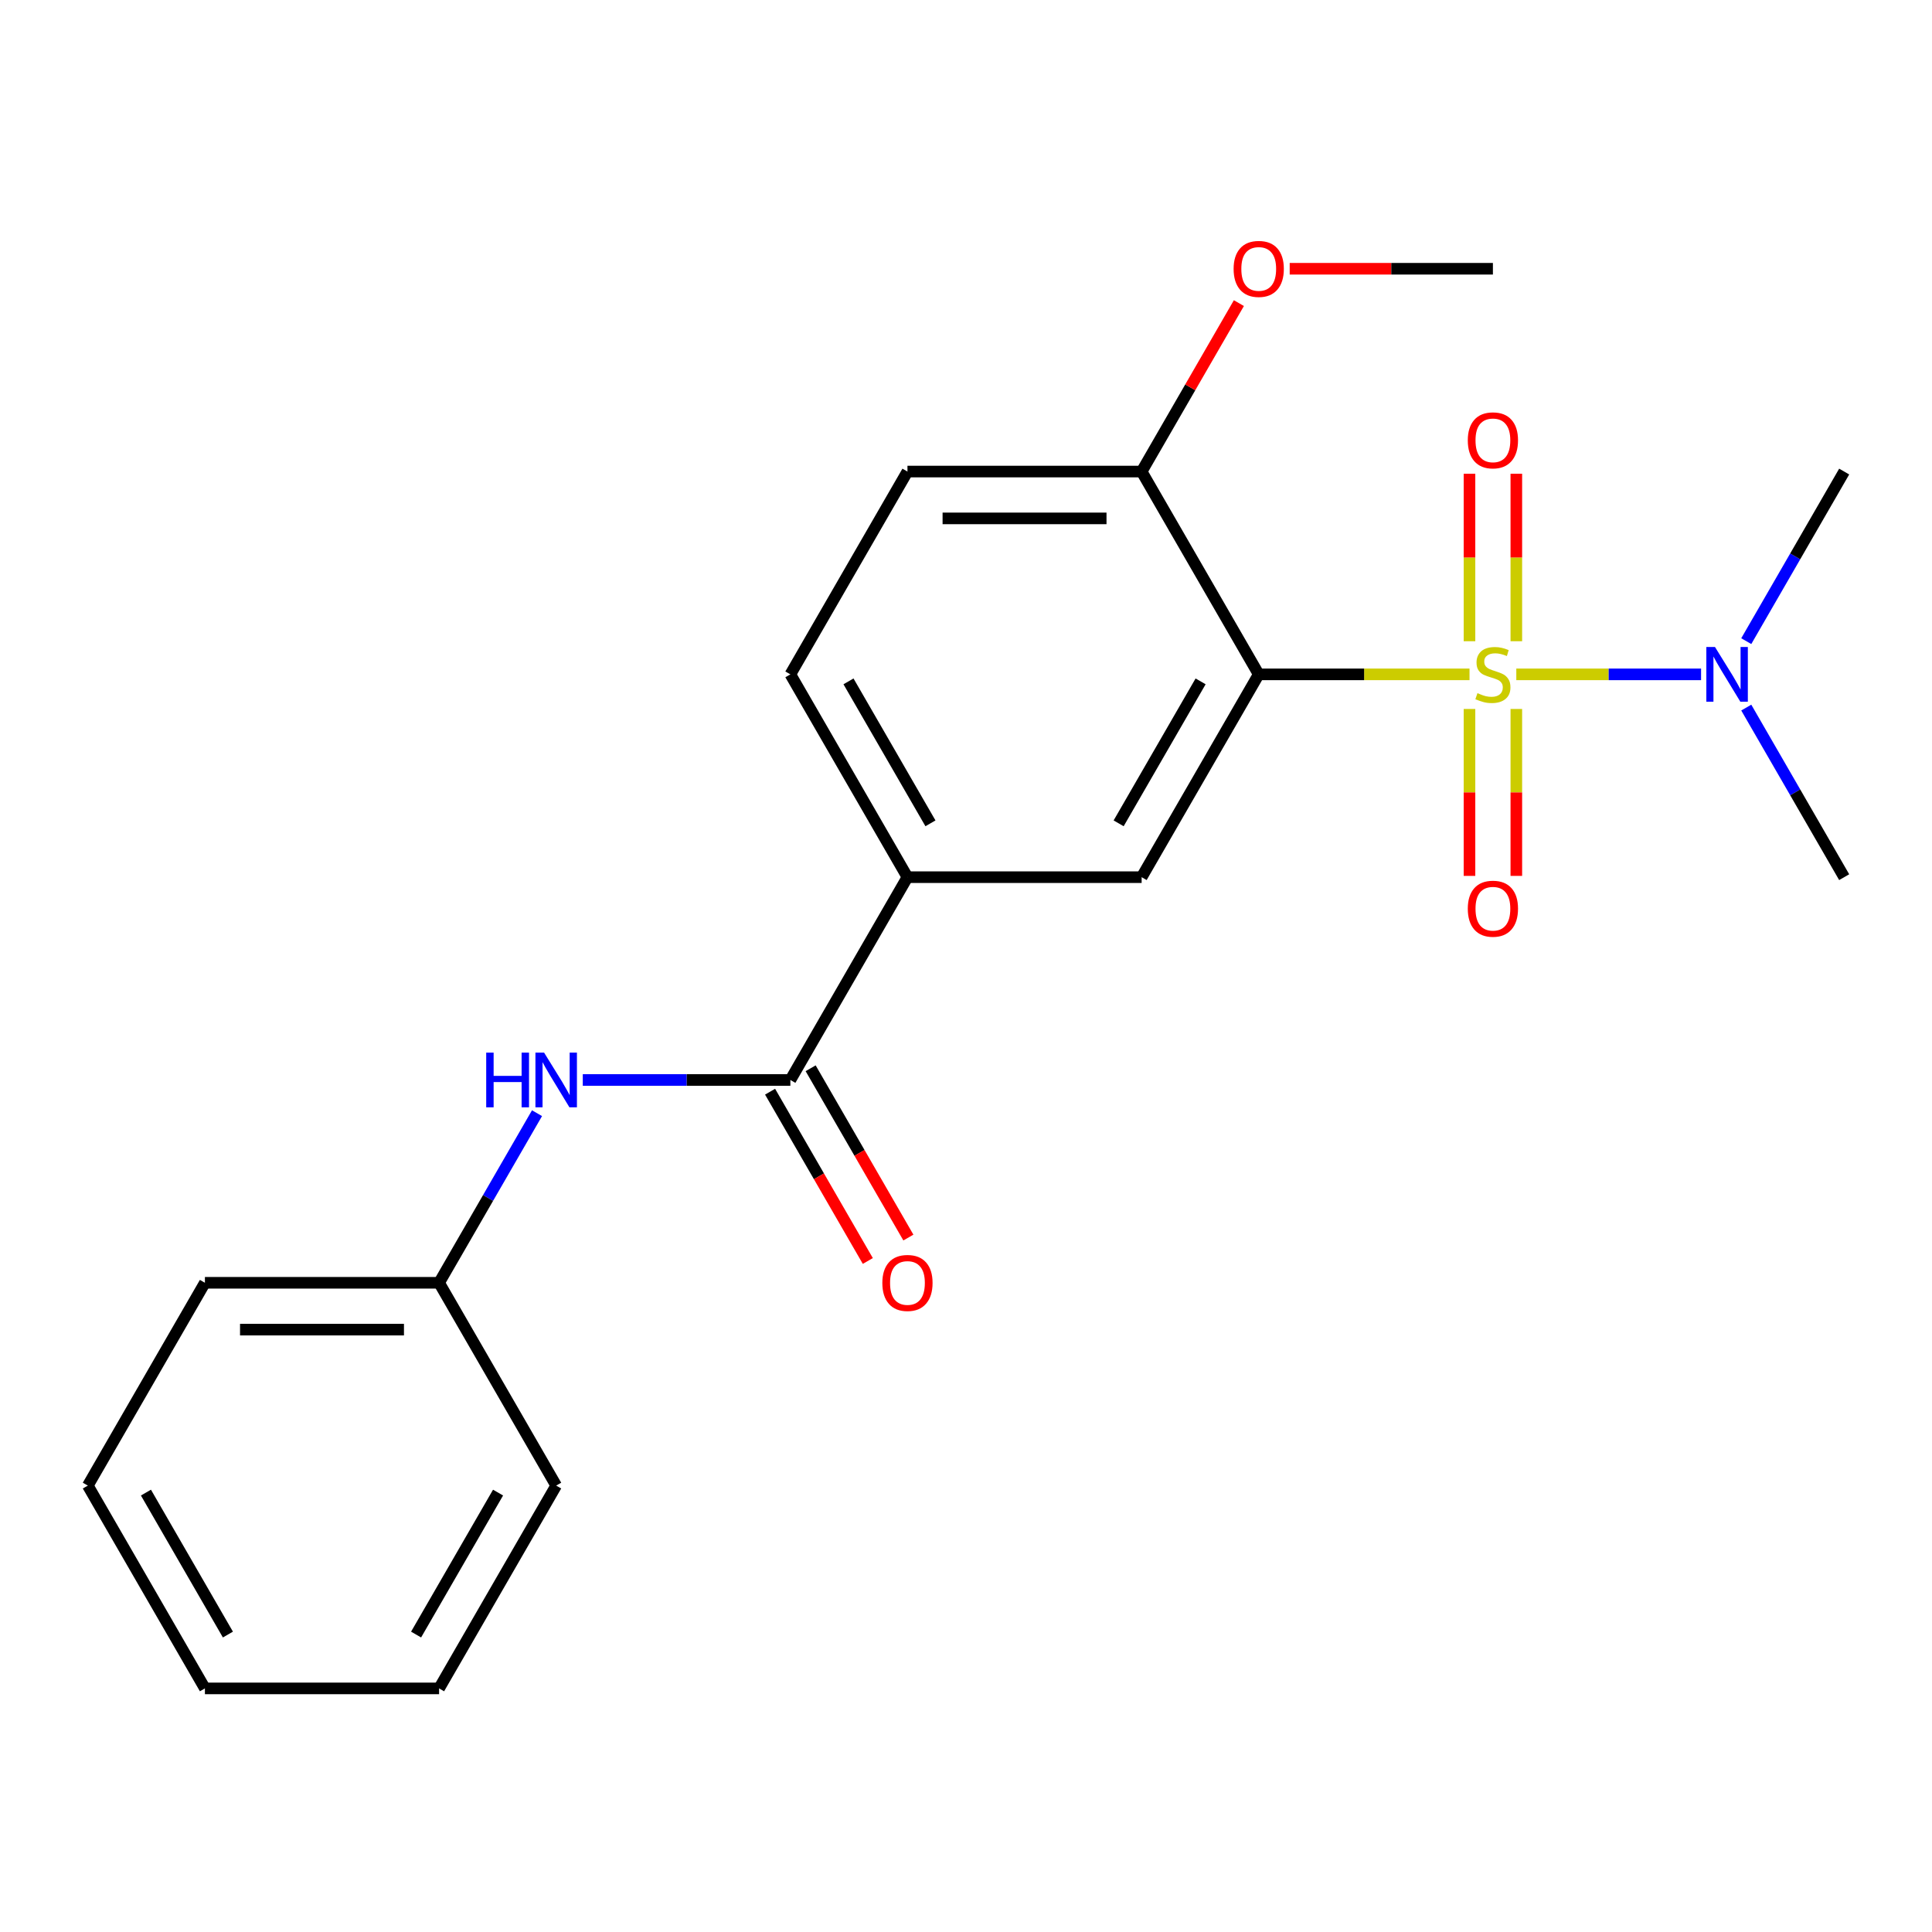 <?xml version='1.0' encoding='iso-8859-1'?>
<svg version='1.1' baseProfile='full'
              xmlns='http://www.w3.org/2000/svg'
                      xmlns:rdkit='http://www.rdkit.org/xml'
                      xmlns:xlink='http://www.w3.org/1999/xlink'
                  xml:space='preserve'
width='1000px' height='1000px' viewBox='0 0 1000 1000'>
<!-- END OF HEADER -->
<rect style='opacity:1.0;fill:#FFFFFF;stroke:none' width='1000' height='1000' x='0' y='0'> </rect>
<path class='bond-0' d='M 760.617,349.05 L 706.066,349.05' style='fill:none;fill-rule:evenodd;stroke:#CCCC00;stroke-width:6px;stroke-linecap:butt;stroke-linejoin:miter;stroke-opacity:1' />
<path class='bond-0' d='M 706.066,349.05 L 651.515,349.05' style='fill:none;fill-rule:evenodd;stroke:#000000;stroke-width:6px;stroke-linecap:butt;stroke-linejoin:miter;stroke-opacity:1' />
<path class='bond-4' d='M 784.838,349.05 L 832.655,349.05' style='fill:none;fill-rule:evenodd;stroke:#CCCC00;stroke-width:6px;stroke-linecap:butt;stroke-linejoin:miter;stroke-opacity:1' />
<path class='bond-4' d='M 832.655,349.05 L 880.472,349.05' style='fill:none;fill-rule:evenodd;stroke:#0000FF;stroke-width:6px;stroke-linecap:butt;stroke-linejoin:miter;stroke-opacity:1' />
<path class='bond-6' d='M 760.606,366.96 L 760.606,410.16' style='fill:none;fill-rule:evenodd;stroke:#CCCC00;stroke-width:6px;stroke-linecap:butt;stroke-linejoin:miter;stroke-opacity:1' />
<path class='bond-6' d='M 760.606,410.16 L 760.606,453.36' style='fill:none;fill-rule:evenodd;stroke:#FF0000;stroke-width:6px;stroke-linecap:butt;stroke-linejoin:miter;stroke-opacity:1' />
<path class='bond-6' d='M 784.848,366.96 L 784.848,410.16' style='fill:none;fill-rule:evenodd;stroke:#CCCC00;stroke-width:6px;stroke-linecap:butt;stroke-linejoin:miter;stroke-opacity:1' />
<path class='bond-6' d='M 784.848,410.16 L 784.848,453.36' style='fill:none;fill-rule:evenodd;stroke:#FF0000;stroke-width:6px;stroke-linecap:butt;stroke-linejoin:miter;stroke-opacity:1' />
<path class='bond-7' d='M 784.848,331.9 L 784.848,288.549' style='fill:none;fill-rule:evenodd;stroke:#CCCC00;stroke-width:6px;stroke-linecap:butt;stroke-linejoin:miter;stroke-opacity:1' />
<path class='bond-7' d='M 784.848,288.549 L 784.848,245.199' style='fill:none;fill-rule:evenodd;stroke:#FF0000;stroke-width:6px;stroke-linecap:butt;stroke-linejoin:miter;stroke-opacity:1' />
<path class='bond-7' d='M 760.606,331.9 L 760.606,288.549' style='fill:none;fill-rule:evenodd;stroke:#CCCC00;stroke-width:6px;stroke-linecap:butt;stroke-linejoin:miter;stroke-opacity:1' />
<path class='bond-7' d='M 760.606,288.549 L 760.606,245.199' style='fill:none;fill-rule:evenodd;stroke:#FF0000;stroke-width:6px;stroke-linecap:butt;stroke-linejoin:miter;stroke-opacity:1' />
<path class='bond-1' d='M 651.515,349.05 L 590.909,454.023' style='fill:none;fill-rule:evenodd;stroke:#000000;stroke-width:6px;stroke-linecap:butt;stroke-linejoin:miter;stroke-opacity:1' />
<path class='bond-1' d='M 621.43,352.675 L 579.005,426.156' style='fill:none;fill-rule:evenodd;stroke:#000000;stroke-width:6px;stroke-linecap:butt;stroke-linejoin:miter;stroke-opacity:1' />
<path class='bond-8' d='M 651.515,349.05 L 590.909,244.077' style='fill:none;fill-rule:evenodd;stroke:#000000;stroke-width:6px;stroke-linecap:butt;stroke-linejoin:miter;stroke-opacity:1' />
<path class='bond-3' d='M 590.909,454.023 L 469.697,454.023' style='fill:none;fill-rule:evenodd;stroke:#000000;stroke-width:6px;stroke-linecap:butt;stroke-linejoin:miter;stroke-opacity:1' />
<path class='bond-2' d='M 409.091,558.995 L 469.697,454.023' style='fill:none;fill-rule:evenodd;stroke:#000000;stroke-width:6px;stroke-linecap:butt;stroke-linejoin:miter;stroke-opacity:1' />
<path class='bond-5' d='M 409.091,558.995 L 355.37,558.995' style='fill:none;fill-rule:evenodd;stroke:#000000;stroke-width:6px;stroke-linecap:butt;stroke-linejoin:miter;stroke-opacity:1' />
<path class='bond-5' d='M 355.37,558.995 L 301.649,558.995' style='fill:none;fill-rule:evenodd;stroke:#0000FF;stroke-width:6px;stroke-linecap:butt;stroke-linejoin:miter;stroke-opacity:1' />
<path class='bond-9' d='M 398.594,565.056 L 423.888,608.867' style='fill:none;fill-rule:evenodd;stroke:#000000;stroke-width:6px;stroke-linecap:butt;stroke-linejoin:miter;stroke-opacity:1' />
<path class='bond-9' d='M 423.888,608.867 L 449.182,652.679' style='fill:none;fill-rule:evenodd;stroke:#FF0000;stroke-width:6px;stroke-linecap:butt;stroke-linejoin:miter;stroke-opacity:1' />
<path class='bond-9' d='M 419.588,552.935 L 444.883,596.746' style='fill:none;fill-rule:evenodd;stroke:#000000;stroke-width:6px;stroke-linecap:butt;stroke-linejoin:miter;stroke-opacity:1' />
<path class='bond-9' d='M 444.883,596.746 L 470.177,640.557' style='fill:none;fill-rule:evenodd;stroke:#FF0000;stroke-width:6px;stroke-linecap:butt;stroke-linejoin:miter;stroke-opacity:1' />
<path class='bond-22' d='M 469.697,454.023 L 409.091,349.05' style='fill:none;fill-rule:evenodd;stroke:#000000;stroke-width:6px;stroke-linecap:butt;stroke-linejoin:miter;stroke-opacity:1' />
<path class='bond-22' d='M 481.601,426.156 L 439.176,352.675' style='fill:none;fill-rule:evenodd;stroke:#000000;stroke-width:6px;stroke-linecap:butt;stroke-linejoin:miter;stroke-opacity:1' />
<path class='bond-14' d='M 903.864,366.24 L 929.205,410.131' style='fill:none;fill-rule:evenodd;stroke:#0000FF;stroke-width:6px;stroke-linecap:butt;stroke-linejoin:miter;stroke-opacity:1' />
<path class='bond-14' d='M 929.205,410.131 L 954.545,454.023' style='fill:none;fill-rule:evenodd;stroke:#000000;stroke-width:6px;stroke-linecap:butt;stroke-linejoin:miter;stroke-opacity:1' />
<path class='bond-15' d='M 903.864,331.86 L 929.205,287.968' style='fill:none;fill-rule:evenodd;stroke:#0000FF;stroke-width:6px;stroke-linecap:butt;stroke-linejoin:miter;stroke-opacity:1' />
<path class='bond-15' d='M 929.205,287.968 L 954.545,244.077' style='fill:none;fill-rule:evenodd;stroke:#000000;stroke-width:6px;stroke-linecap:butt;stroke-linejoin:miter;stroke-opacity:1' />
<path class='bond-12' d='M 277.954,576.186 L 252.613,620.077' style='fill:none;fill-rule:evenodd;stroke:#0000FF;stroke-width:6px;stroke-linecap:butt;stroke-linejoin:miter;stroke-opacity:1' />
<path class='bond-12' d='M 252.613,620.077 L 227.273,663.968' style='fill:none;fill-rule:evenodd;stroke:#000000;stroke-width:6px;stroke-linecap:butt;stroke-linejoin:miter;stroke-opacity:1' />
<path class='bond-11' d='M 590.909,244.077 L 469.697,244.077' style='fill:none;fill-rule:evenodd;stroke:#000000;stroke-width:6px;stroke-linecap:butt;stroke-linejoin:miter;stroke-opacity:1' />
<path class='bond-11' d='M 572.727,268.32 L 487.879,268.32' style='fill:none;fill-rule:evenodd;stroke:#000000;stroke-width:6px;stroke-linecap:butt;stroke-linejoin:miter;stroke-opacity:1' />
<path class='bond-13' d='M 590.909,244.077 L 616.077,200.486' style='fill:none;fill-rule:evenodd;stroke:#000000;stroke-width:6px;stroke-linecap:butt;stroke-linejoin:miter;stroke-opacity:1' />
<path class='bond-13' d='M 616.077,200.486 L 641.244,156.895' style='fill:none;fill-rule:evenodd;stroke:#FF0000;stroke-width:6px;stroke-linecap:butt;stroke-linejoin:miter;stroke-opacity:1' />
<path class='bond-10' d='M 409.091,349.05 L 469.697,244.077' style='fill:none;fill-rule:evenodd;stroke:#000000;stroke-width:6px;stroke-linecap:butt;stroke-linejoin:miter;stroke-opacity:1' />
<path class='bond-16' d='M 227.273,663.968 L 106.061,663.968' style='fill:none;fill-rule:evenodd;stroke:#000000;stroke-width:6px;stroke-linecap:butt;stroke-linejoin:miter;stroke-opacity:1' />
<path class='bond-16' d='M 209.091,688.211 L 124.242,688.211' style='fill:none;fill-rule:evenodd;stroke:#000000;stroke-width:6px;stroke-linecap:butt;stroke-linejoin:miter;stroke-opacity:1' />
<path class='bond-17' d='M 227.273,663.968 L 287.879,768.941' style='fill:none;fill-rule:evenodd;stroke:#000000;stroke-width:6px;stroke-linecap:butt;stroke-linejoin:miter;stroke-opacity:1' />
<path class='bond-18' d='M 667.545,139.104 L 720.136,139.104' style='fill:none;fill-rule:evenodd;stroke:#FF0000;stroke-width:6px;stroke-linecap:butt;stroke-linejoin:miter;stroke-opacity:1' />
<path class='bond-18' d='M 720.136,139.104 L 772.727,139.104' style='fill:none;fill-rule:evenodd;stroke:#000000;stroke-width:6px;stroke-linecap:butt;stroke-linejoin:miter;stroke-opacity:1' />
<path class='bond-20' d='M 106.061,663.968 L 45.455,768.941' style='fill:none;fill-rule:evenodd;stroke:#000000;stroke-width:6px;stroke-linecap:butt;stroke-linejoin:miter;stroke-opacity:1' />
<path class='bond-19' d='M 287.879,768.941 L 227.273,873.914' style='fill:none;fill-rule:evenodd;stroke:#000000;stroke-width:6px;stroke-linecap:butt;stroke-linejoin:miter;stroke-opacity:1' />
<path class='bond-19' d='M 257.793,772.566 L 215.369,846.047' style='fill:none;fill-rule:evenodd;stroke:#000000;stroke-width:6px;stroke-linecap:butt;stroke-linejoin:miter;stroke-opacity:1' />
<path class='bond-21' d='M 227.273,873.914 L 106.061,873.914' style='fill:none;fill-rule:evenodd;stroke:#000000;stroke-width:6px;stroke-linecap:butt;stroke-linejoin:miter;stroke-opacity:1' />
<path class='bond-23' d='M 45.455,768.941 L 106.061,873.914' style='fill:none;fill-rule:evenodd;stroke:#000000;stroke-width:6px;stroke-linecap:butt;stroke-linejoin:miter;stroke-opacity:1' />
<path class='bond-23' d='M 75.54,772.566 L 117.964,846.047' style='fill:none;fill-rule:evenodd;stroke:#000000;stroke-width:6px;stroke-linecap:butt;stroke-linejoin:miter;stroke-opacity:1' />
<path  class='atom-0' d='M 764.727 358.77
Q 765.047 358.89, 766.367 359.45
Q 767.687 360.01, 769.127 360.37
Q 770.607 360.69, 772.047 360.69
Q 774.727 360.69, 776.287 359.41
Q 777.847 358.09, 777.847 355.81
Q 777.847 354.25, 777.047 353.29
Q 776.287 352.33, 775.087 351.81
Q 773.887 351.29, 771.887 350.69
Q 769.367 349.93, 767.847 349.21
Q 766.367 348.49, 765.287 346.97
Q 764.247 345.45, 764.247 342.89
Q 764.247 339.33, 766.647 337.13
Q 769.087 334.93, 773.887 334.93
Q 777.167 334.93, 780.887 336.49
L 779.967 339.57
Q 776.567 338.17, 774.007 338.17
Q 771.247 338.17, 769.727 339.33
Q 768.207 340.45, 768.247 342.41
Q 768.247 343.93, 769.007 344.85
Q 769.807 345.77, 770.927 346.29
Q 772.087 346.81, 774.007 347.41
Q 776.567 348.21, 778.087 349.01
Q 779.607 349.81, 780.687 351.45
Q 781.807 353.05, 781.807 355.81
Q 781.807 359.73, 779.167 361.85
Q 776.567 363.93, 772.207 363.93
Q 769.687 363.93, 767.767 363.37
Q 765.887 362.85, 763.647 361.93
L 764.727 358.77
' fill='#CCCC00'/>
<path  class='atom-5' d='M 887.679 334.89
L 896.959 349.89
Q 897.879 351.37, 899.359 354.05
Q 900.839 356.73, 900.919 356.89
L 900.919 334.89
L 904.679 334.89
L 904.679 363.21
L 900.799 363.21
L 890.839 346.81
Q 889.679 344.89, 888.439 342.69
Q 887.239 340.49, 886.879 339.81
L 886.879 363.21
L 883.199 363.21
L 883.199 334.89
L 887.679 334.89
' fill='#0000FF'/>
<path  class='atom-6' d='M 251.659 544.835
L 255.499 544.835
L 255.499 556.875
L 269.979 556.875
L 269.979 544.835
L 273.819 544.835
L 273.819 573.155
L 269.979 573.155
L 269.979 560.075
L 255.499 560.075
L 255.499 573.155
L 251.659 573.155
L 251.659 544.835
' fill='#0000FF'/>
<path  class='atom-6' d='M 281.619 544.835
L 290.899 559.835
Q 291.819 561.315, 293.299 563.995
Q 294.779 566.675, 294.859 566.835
L 294.859 544.835
L 298.619 544.835
L 298.619 573.155
L 294.739 573.155
L 284.779 556.755
Q 283.619 554.835, 282.379 552.635
Q 281.179 550.435, 280.819 549.755
L 280.819 573.155
L 277.139 573.155
L 277.139 544.835
L 281.619 544.835
' fill='#0000FF'/>
<path  class='atom-7' d='M 759.727 470.342
Q 759.727 463.542, 763.087 459.742
Q 766.447 455.942, 772.727 455.942
Q 779.007 455.942, 782.367 459.742
Q 785.727 463.542, 785.727 470.342
Q 785.727 477.222, 782.327 481.142
Q 778.927 485.022, 772.727 485.022
Q 766.487 485.022, 763.087 481.142
Q 759.727 477.262, 759.727 470.342
M 772.727 481.822
Q 777.047 481.822, 779.367 478.942
Q 781.727 476.022, 781.727 470.342
Q 781.727 464.782, 779.367 461.982
Q 777.047 459.142, 772.727 459.142
Q 768.407 459.142, 766.047 461.942
Q 763.727 464.742, 763.727 470.342
Q 763.727 476.062, 766.047 478.942
Q 768.407 481.822, 772.727 481.822
' fill='#FF0000'/>
<path  class='atom-8' d='M 759.727 227.918
Q 759.727 221.118, 763.087 217.318
Q 766.447 213.518, 772.727 213.518
Q 779.007 213.518, 782.367 217.318
Q 785.727 221.118, 785.727 227.918
Q 785.727 234.798, 782.327 238.718
Q 778.927 242.598, 772.727 242.598
Q 766.487 242.598, 763.087 238.718
Q 759.727 234.838, 759.727 227.918
M 772.727 239.398
Q 777.047 239.398, 779.367 236.518
Q 781.727 233.598, 781.727 227.918
Q 781.727 222.358, 779.367 219.558
Q 777.047 216.718, 772.727 216.718
Q 768.407 216.718, 766.047 219.518
Q 763.727 222.318, 763.727 227.918
Q 763.727 233.638, 766.047 236.518
Q 768.407 239.398, 772.727 239.398
' fill='#FF0000'/>
<path  class='atom-10' d='M 456.697 664.048
Q 456.697 657.248, 460.057 653.448
Q 463.417 649.648, 469.697 649.648
Q 475.977 649.648, 479.337 653.448
Q 482.697 657.248, 482.697 664.048
Q 482.697 670.928, 479.297 674.848
Q 475.897 678.728, 469.697 678.728
Q 463.457 678.728, 460.057 674.848
Q 456.697 670.968, 456.697 664.048
M 469.697 675.528
Q 474.017 675.528, 476.337 672.648
Q 478.697 669.728, 478.697 664.048
Q 478.697 658.488, 476.337 655.688
Q 474.017 652.848, 469.697 652.848
Q 465.377 652.848, 463.017 655.648
Q 460.697 658.448, 460.697 664.048
Q 460.697 669.768, 463.017 672.648
Q 465.377 675.528, 469.697 675.528
' fill='#FF0000'/>
<path  class='atom-14' d='M 638.515 139.184
Q 638.515 132.384, 641.875 128.584
Q 645.235 124.784, 651.515 124.784
Q 657.795 124.784, 661.155 128.584
Q 664.515 132.384, 664.515 139.184
Q 664.515 146.064, 661.115 149.984
Q 657.715 153.864, 651.515 153.864
Q 645.275 153.864, 641.875 149.984
Q 638.515 146.104, 638.515 139.184
M 651.515 150.664
Q 655.835 150.664, 658.155 147.784
Q 660.515 144.864, 660.515 139.184
Q 660.515 133.624, 658.155 130.824
Q 655.835 127.984, 651.515 127.984
Q 647.195 127.984, 644.835 130.784
Q 642.515 133.584, 642.515 139.184
Q 642.515 144.904, 644.835 147.784
Q 647.195 150.664, 651.515 150.664
' fill='#FF0000'/>
</svg>
